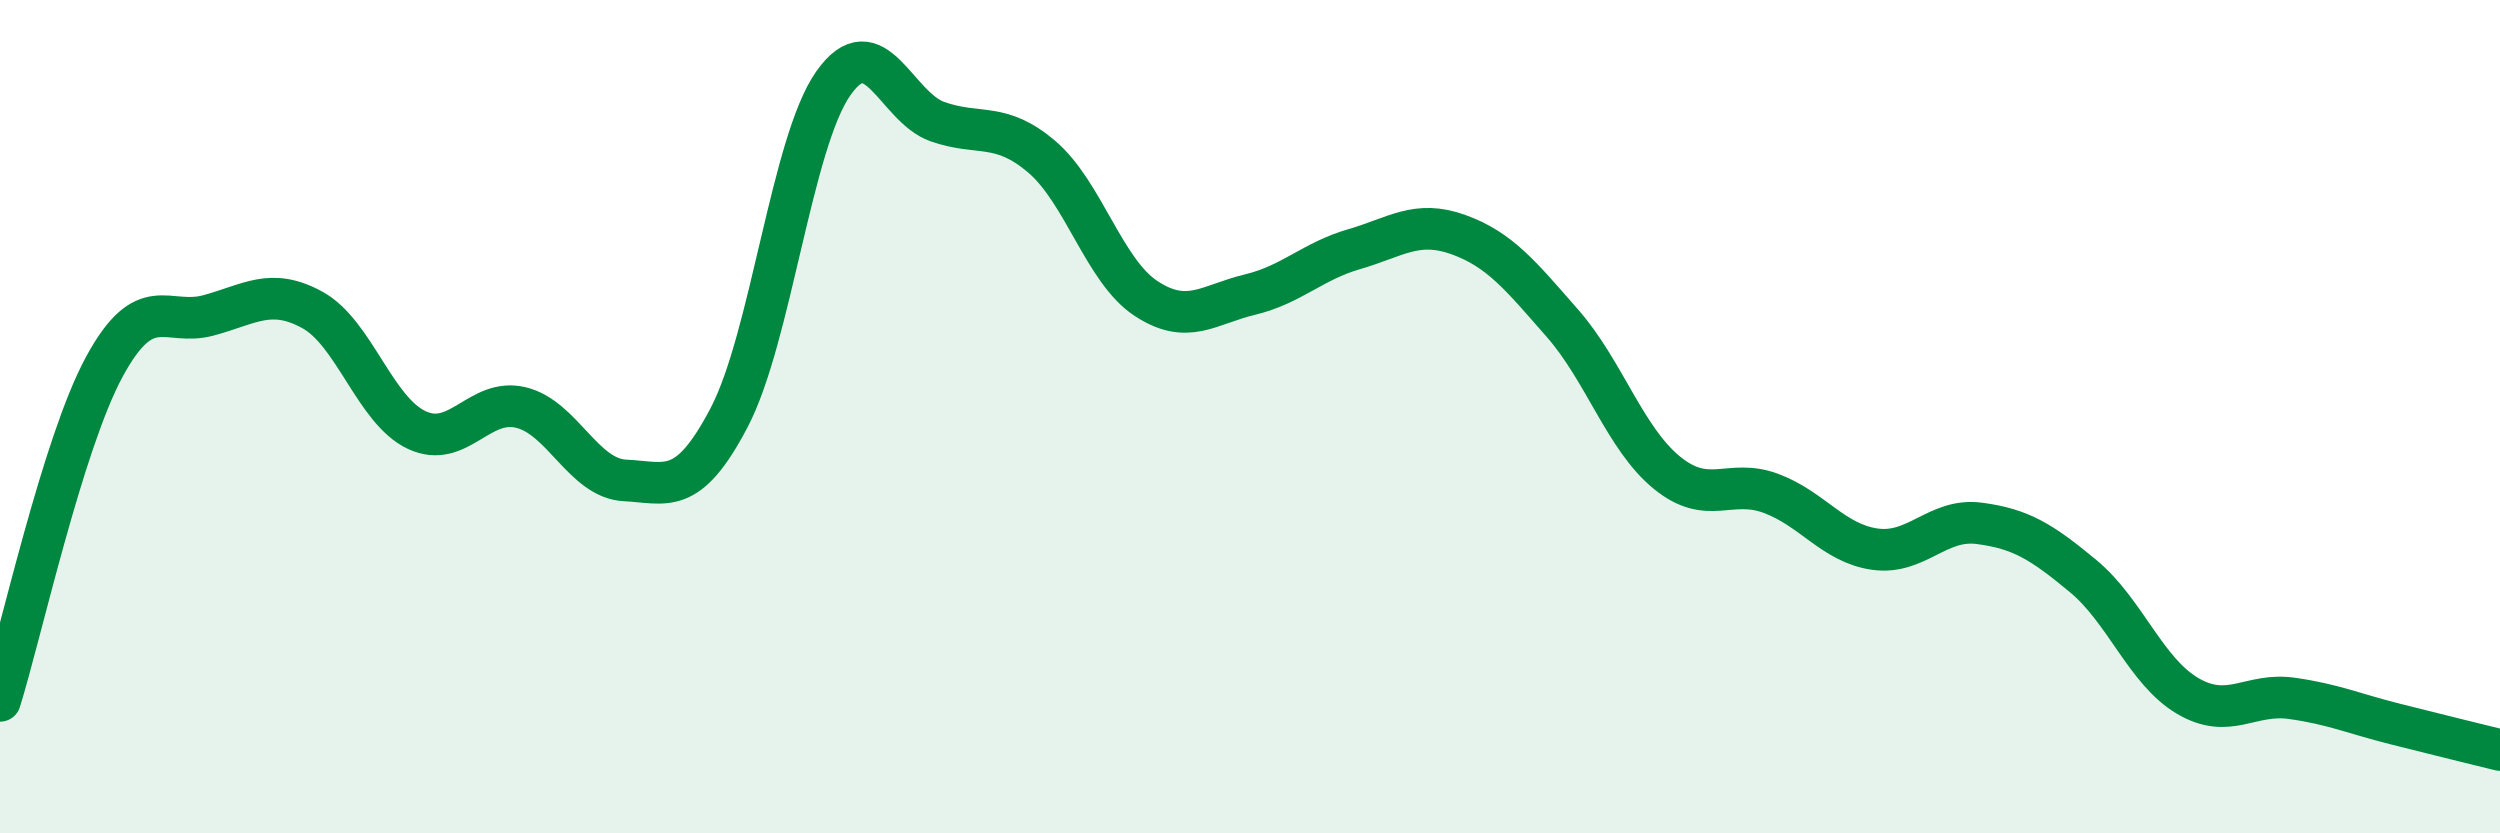 
    <svg width="60" height="20" viewBox="0 0 60 20" xmlns="http://www.w3.org/2000/svg">
      <path
        d="M 0,16.82 C 0.5,15.22 1.5,10.66 2.5,8.81 C 3.5,6.96 4,7.84 5,7.57 C 6,7.3 6.5,6.89 7.5,7.44 C 8.5,7.99 9,9.85 10,10.32 C 11,10.79 11.5,9.54 12.5,9.78 C 13.5,10.02 14,11.48 15,11.53 C 16,11.58 16.5,11.93 17.5,10.02 C 18.5,8.11 19,3.42 20,2 C 21,0.58 21.5,2.57 22.5,2.92 C 23.5,3.27 24,2.91 25,3.76 C 26,4.61 26.5,6.5 27.5,7.16 C 28.5,7.82 29,7.31 30,7.07 C 31,6.83 31.5,6.27 32.5,5.98 C 33.5,5.69 34,5.27 35,5.63 C 36,5.99 36.5,6.62 37.5,7.76 C 38.5,8.9 39,10.52 40,11.34 C 41,12.16 41.5,11.47 42.5,11.84 C 43.5,12.21 44,13.04 45,13.18 C 46,13.32 46.5,12.43 47.5,12.56 C 48.5,12.69 49,13 50,13.83 C 51,14.66 51.5,16.11 52.5,16.7 C 53.5,17.29 54,16.62 55,16.76 C 56,16.9 56.5,17.13 57.5,17.38 C 58.5,17.63 59.5,17.88 60,18L60 20L0 20Z"
        fill="#008740"
        opacity="0.1"
        stroke-linecap="round"
        stroke-linejoin="round"
      />
      <path
        d="M 0,16.82 C 0.5,15.22 1.5,10.66 2.5,8.81 C 3.5,6.96 4,7.84 5,7.57 C 6,7.3 6.5,6.89 7.5,7.44 C 8.5,7.99 9,9.85 10,10.32 C 11,10.79 11.5,9.54 12.5,9.78 C 13.5,10.02 14,11.48 15,11.53 C 16,11.58 16.5,11.93 17.5,10.02 C 18.5,8.11 19,3.42 20,2 C 21,0.58 21.5,2.57 22.5,2.92 C 23.5,3.27 24,2.91 25,3.76 C 26,4.61 26.5,6.5 27.5,7.16 C 28.5,7.82 29,7.31 30,7.07 C 31,6.83 31.5,6.27 32.5,5.98 C 33.5,5.69 34,5.27 35,5.63 C 36,5.99 36.5,6.62 37.5,7.76 C 38.5,8.9 39,10.52 40,11.34 C 41,12.16 41.5,11.47 42.5,11.84 C 43.5,12.21 44,13.04 45,13.18 C 46,13.32 46.5,12.43 47.5,12.56 C 48.5,12.69 49,13 50,13.83 C 51,14.66 51.5,16.11 52.5,16.7 C 53.5,17.29 54,16.62 55,16.76 C 56,16.9 56.5,17.13 57.5,17.38 C 58.5,17.63 59.5,17.88 60,18"
        stroke="#008740"
        stroke-width="1"
        fill="none"
        stroke-linecap="round"
        stroke-linejoin="round"
      />
    </svg>
  